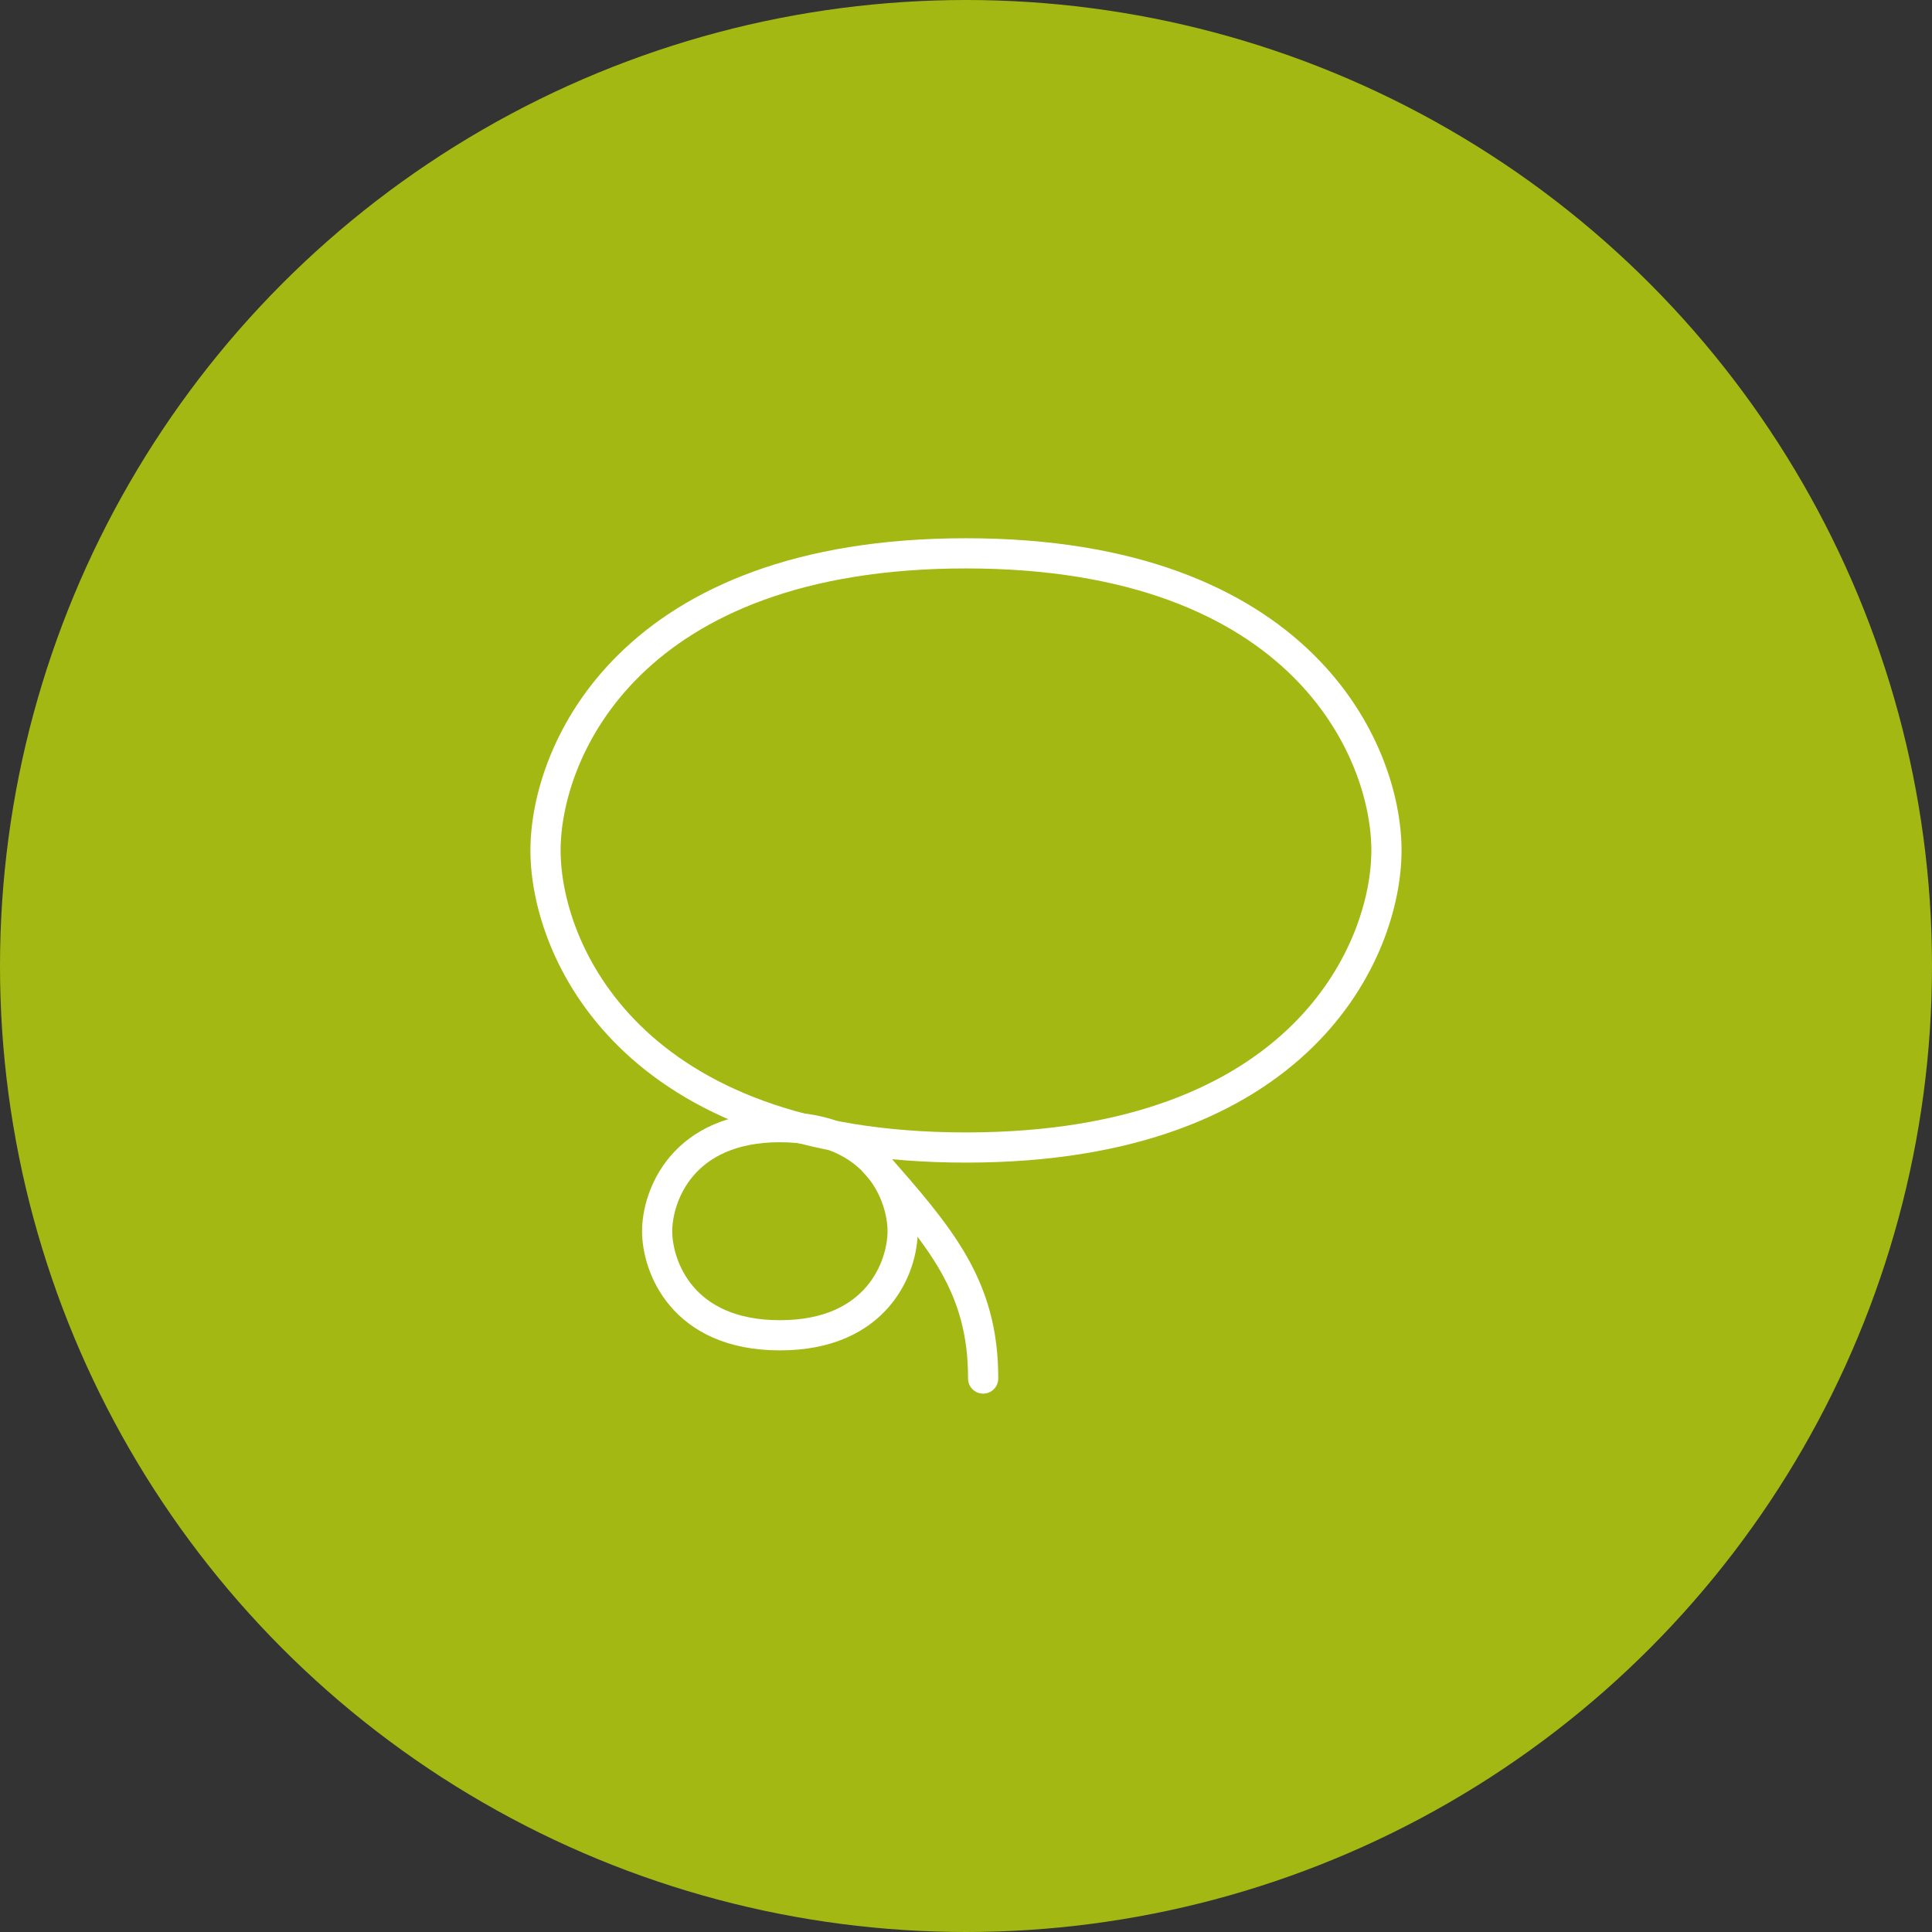 <svg width="64" height="64" viewBox="0 0 64 64" fill="none" xmlns="http://www.w3.org/2000/svg">
<rect x="0" y="0" width="64" height="64" fill="#333333" stroke="none"/>
<circle cx="32" cy="32" r="32" fill="#A4B814"/>
<g clip-path="url(#clip0_204_10778)">
<path d="M25.835 44.233C29.088 44.233 29.901 41.935 29.901 40.786C29.901 39.637 29.088 37.338 25.835 37.338C22.582 37.338 21.769 39.637 21.769 40.786C21.769 41.935 22.582 44.233 25.835 44.233Z" stroke="white" stroke-linecap="round" stroke-linejoin="round"/>
<path d="M32 38.013C20.857 38.013 18.071 31.452 18.071 28.172C18.071 24.891 20.857 18.33 32 18.33C43.143 18.33 45.928 24.891 45.928 28.172C45.928 31.452 43.143 38.013 32 38.013Z" stroke="white" stroke-linecap="round" stroke-linejoin="round"/>
<path d="M28.97 38.498C31.133 40.956 32.575 42.594 32.568 45.666" stroke="white" stroke-linecap="round" stroke-linejoin="round"/>
</g>
<defs>
<clipPath id="clip0_204_10778">
<rect width="30" height="30" fill="white" transform="translate(17 17)"/>
</clipPath>
</defs>
</svg>
